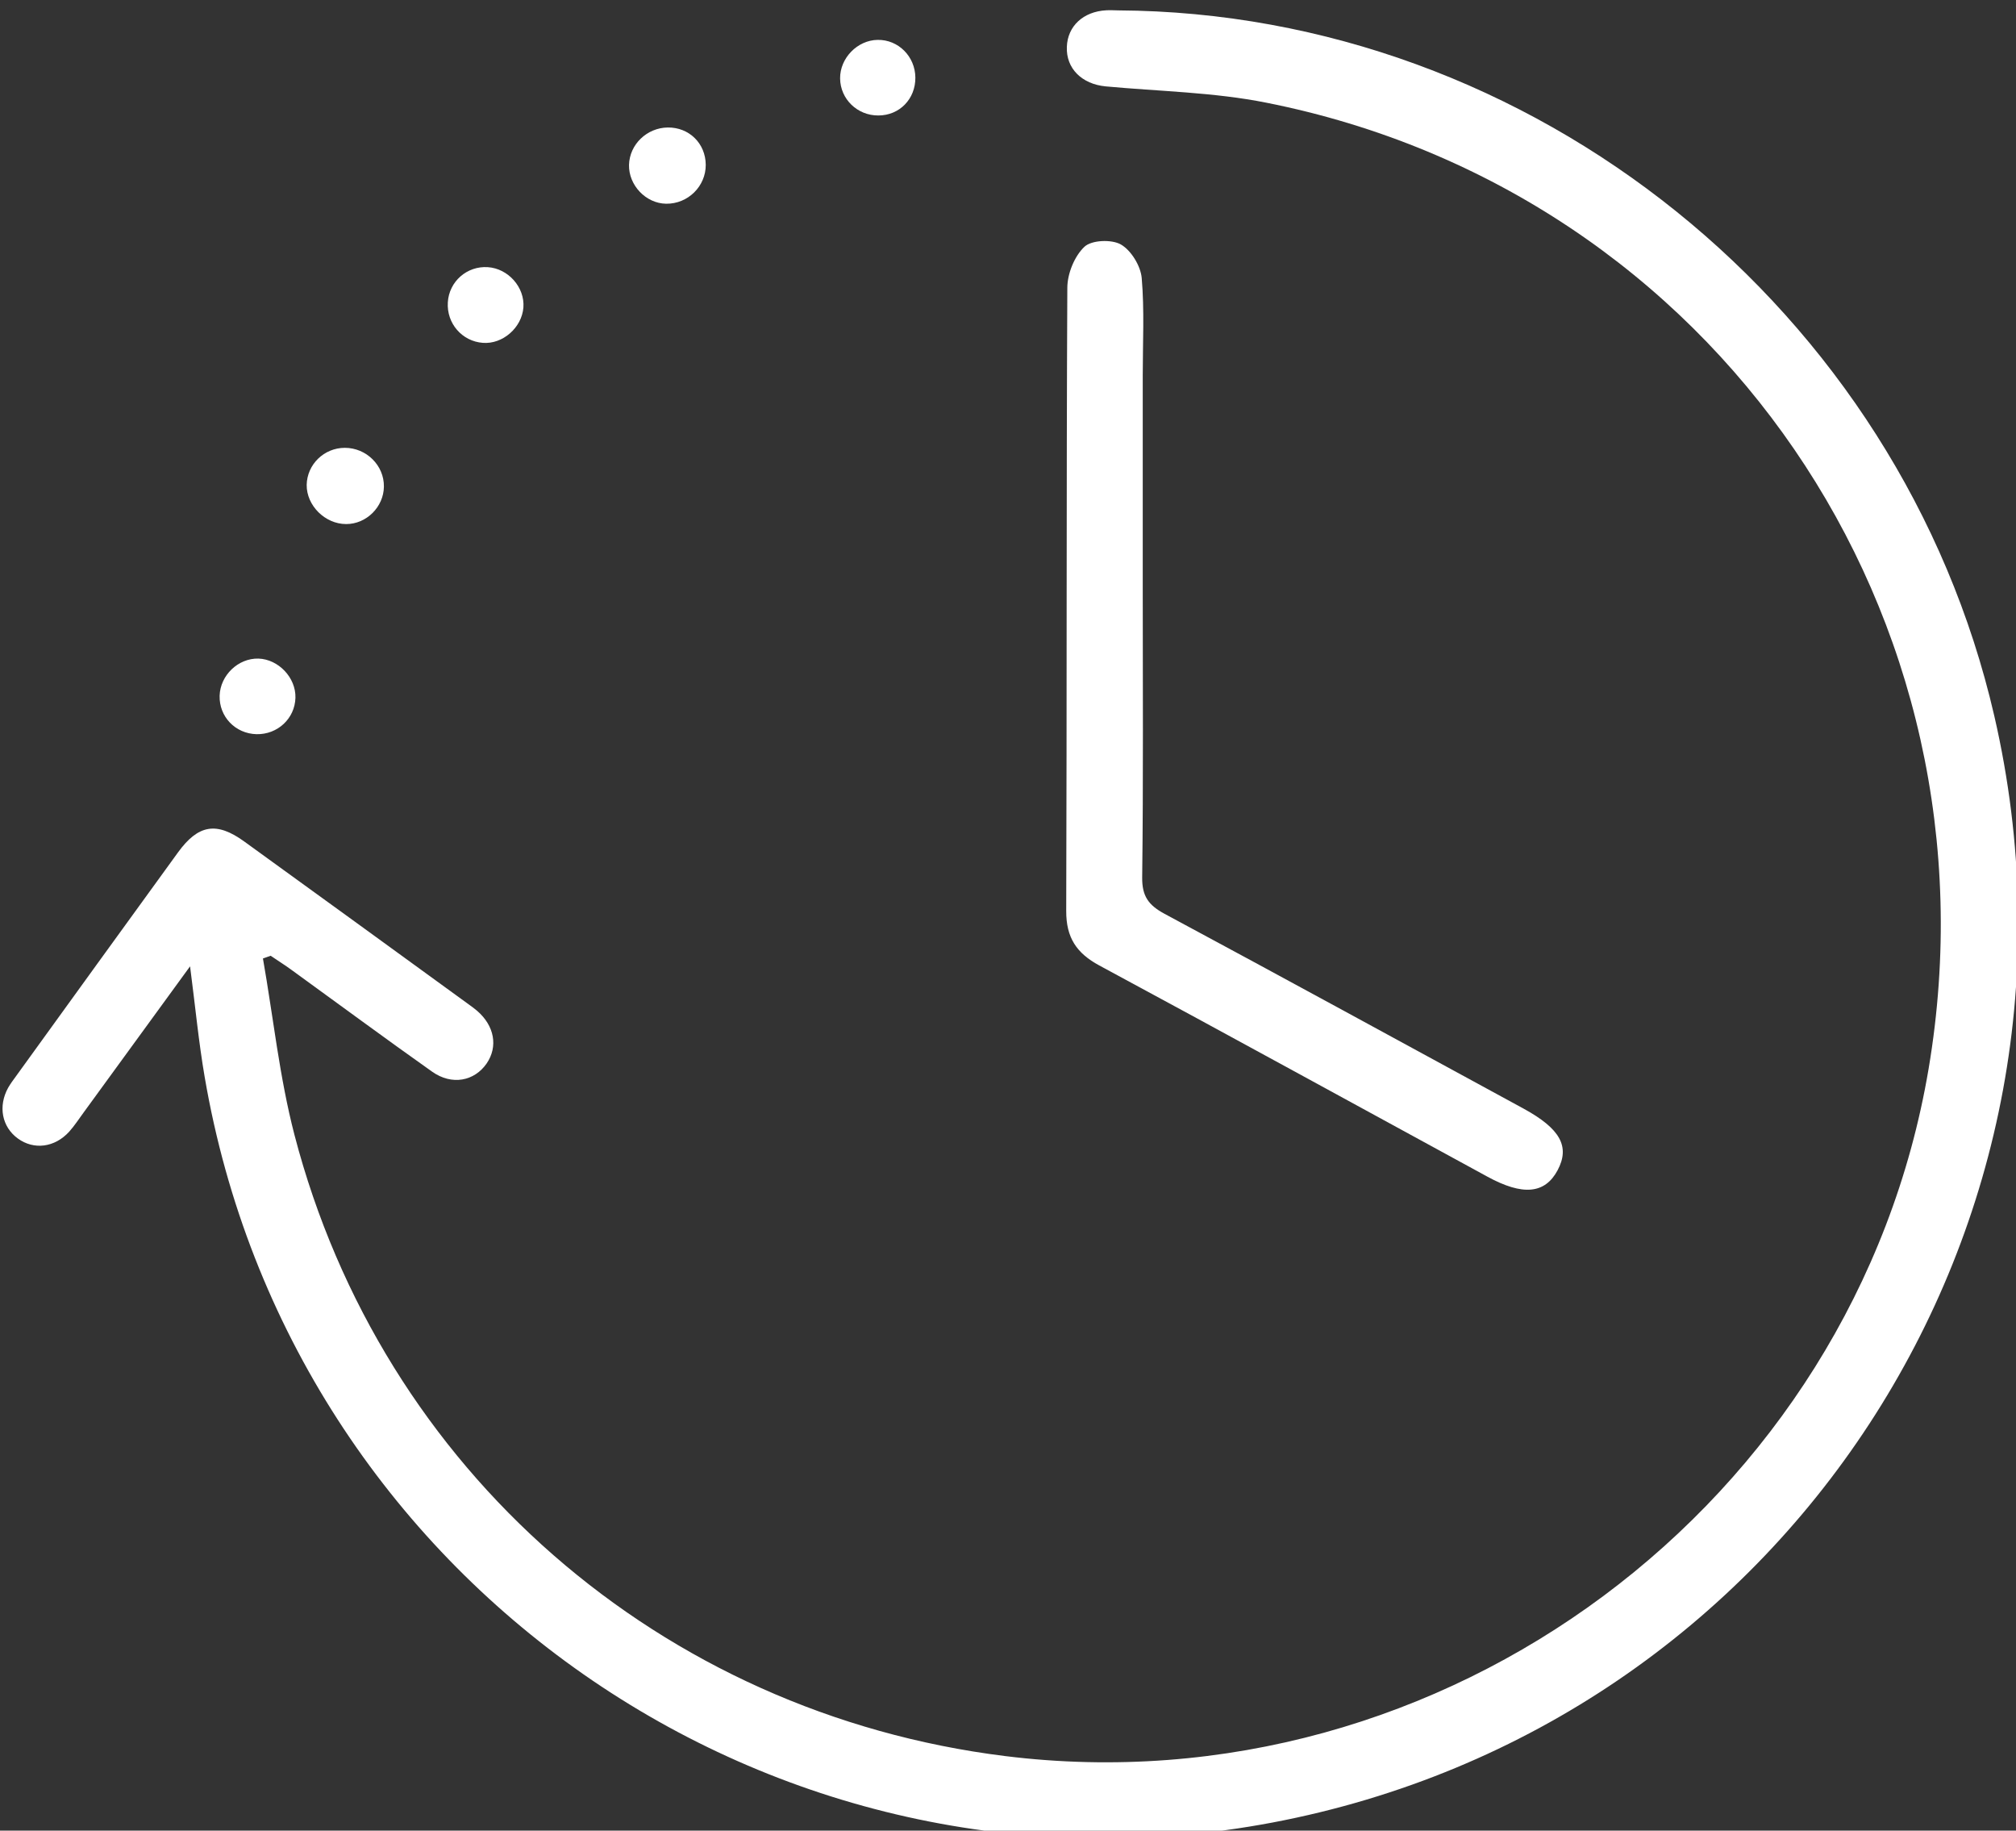<?xml version="1.0" encoding="UTF-8" standalone="no"?>
<!DOCTYPE svg PUBLIC "-//W3C//DTD SVG 1.1//EN" "http://www.w3.org/Graphics/SVG/1.1/DTD/svg11.dtd">
<svg width="100%" height="100%" viewBox="0 0 141 128" version="1.1" xmlns="http://www.w3.org/2000/svg" xmlns:xlink="http://www.w3.org/1999/xlink" xml:space="preserve" xmlns:serif="http://www.serif.com/" style="fill-rule:evenodd;clip-rule:evenodd;stroke-linejoin:round;stroke-miterlimit:2;">
    <rect x="0" y="0" width="141" height="128" fill="#333333" stroke="none"/>
    <g transform="matrix(0.667,0,0,0.667,-382.483,-1547.58)">
        <g transform="matrix(8.333,0,0,8.333,0,0)">
            <g transform="matrix(1,0,0,1,71.207,290.525)">
                <path d="M0,0.068C-0.474,0.718 -0.907,1.314 -1.341,1.909C-1.4,1.99 -1.455,2.074 -1.521,2.148C-1.703,2.348 -1.965,2.381 -2.167,2.234C-2.368,2.088 -2.418,1.828 -2.289,1.595C-2.259,1.543 -2.223,1.495 -2.188,1.447C-1.51,0.509 -0.832,-0.429 -0.152,-1.365C0.102,-1.715 0.333,-1.755 0.681,-1.503C1.627,-0.82 2.57,-0.133 3.515,0.553C3.547,0.576 3.58,0.6 3.61,0.626C3.83,0.814 3.878,1.077 3.732,1.29C3.578,1.513 3.295,1.569 3.047,1.394C2.453,0.974 1.868,0.541 1.278,0.114C1.192,0.051 1.102,-0.005 1.014,-0.065L0.917,-0.031C1.047,0.709 1.125,1.462 1.313,2.186C2.412,6.407 5.925,9.464 10.255,10.003C15.767,10.687 20.953,6.828 21.877,1.356C22.838,-4.337 19.186,-9.678 13.542,-10.797C12.881,-10.929 12.196,-10.939 11.521,-11.002C11.221,-11.031 11.022,-11.228 11.033,-11.499C11.042,-11.76 11.239,-11.943 11.527,-11.959C11.577,-11.962 11.627,-11.959 11.677,-11.958C16.89,-11.93 21.525,-8.198 22.704,-3.08C24.178,3.319 20.068,9.617 13.622,10.839C7.331,12.03 1.27,7.803 0.184,1.461C0.108,1.02 0.066,0.574 0,0.068" style="fill:white;fill-rule:nonzero;"/>
            </g>
        </g>
        <g transform="matrix(8.333,0,0,8.333,0,0)">
            <g transform="matrix(1,0,0,1,83.195,289.134)">
                <path d="M0,-3.341C0,-2.114 0.008,-0.887 -0.007,0.34C-0.01,0.579 0.075,0.69 0.272,0.797C1.782,1.608 3.286,2.43 4.792,3.249C5.255,3.502 5.379,3.727 5.22,4.025C5.061,4.322 4.782,4.348 4.337,4.105C2.709,3.219 1.085,2.327 -0.547,1.448C-0.834,1.293 -0.964,1.097 -0.963,0.763C-0.954,-1.851 -0.962,-4.466 -0.949,-7.079C-0.948,-7.256 -0.859,-7.475 -0.734,-7.593C-0.645,-7.678 -0.392,-7.689 -0.275,-7.622C-0.146,-7.548 -0.027,-7.353 -0.013,-7.201C0.022,-6.795 0,-6.384 0,-5.975L0,-3.341" style="fill:white;fill-rule:nonzero;"/>
            </g>
        </g>
        <g transform="matrix(8.333,0,0,8.333,0,0)">
            <g transform="matrix(1,-0.017,-0.017,-1,73.178,285.029)">
                <path d="M-0.008,-0C-0.273,0.005 -0.502,0.242 -0.495,0.501C-0.486,0.758 -0.269,0.963 -0.008,0.959C0.264,0.955 0.484,0.729 0.476,0.463C0.469,0.206 0.246,-0.006 -0.008,-0" style="fill:white;fill-rule:nonzero;"/>
            </g>
        </g>
        <g transform="matrix(8.333,0,0,8.333,0,0)">
            <g transform="matrix(1,0.022,0.022,-1,77.187,280.999)">
                <path d="M0.01,-0C-0.244,-0.002 -0.467,0.222 -0.467,0.478C-0.466,0.736 -0.252,0.95 0.01,0.959C0.279,0.968 0.49,0.769 0.498,0.501C0.506,0.23 0.284,0.002 0.01,-0" style="fill:white;fill-rule:nonzero;"/>
            </g>
        </g>
        <g transform="matrix(8.333,0,0,8.333,0,0)">
            <g transform="matrix(-0.998,-0.066,-0.066,0.998,74.869,282.748)">
                <path d="M-0.022,-0.954C-0.28,-0.954 -0.504,-0.731 -0.502,-0.478C-0.499,-0.223 -0.273,0.003 -0.022,0C0.24,-0.002 0.45,-0.214 0.451,-0.479C0.453,-0.742 0.241,-0.954 -0.022,-0.954" style="fill:white;fill-rule:nonzero;"/>
            </g>
        </g>
        <g transform="matrix(8.333,0,0,8.333,0,0)">
            <g transform="matrix(1,-0.009,-0.009,-1,79.873,279.889)">
                <path d="M-0.005,-0C-0.27,0.001 -0.482,0.211 -0.482,0.471C-0.482,0.726 -0.26,0.95 -0.005,0.951C0.255,0.953 0.465,0.738 0.465,0.473C0.465,0.204 0.262,-0.002 -0.005,-0" style="fill:white;fill-rule:nonzero;"/>
            </g>
        </g>
        <g transform="matrix(8.333,0,0,8.333,0,0)">
            <g transform="matrix(0.027,-1,-1,-0.027,72.087,286.72)">
                <path d="M-0.482,-0.459C-0.743,-0.459 -0.952,-0.247 -0.953,0.019C-0.953,0.285 -0.746,0.495 -0.482,0.495C-0.224,0.494 -0.002,0.273 -0.002,0.019C-0.004,-0.234 -0.23,-0.459 -0.482,-0.459" style="fill:white;fill-rule:nonzero;"/>
            </g>
        </g>
    </g>
</svg>
